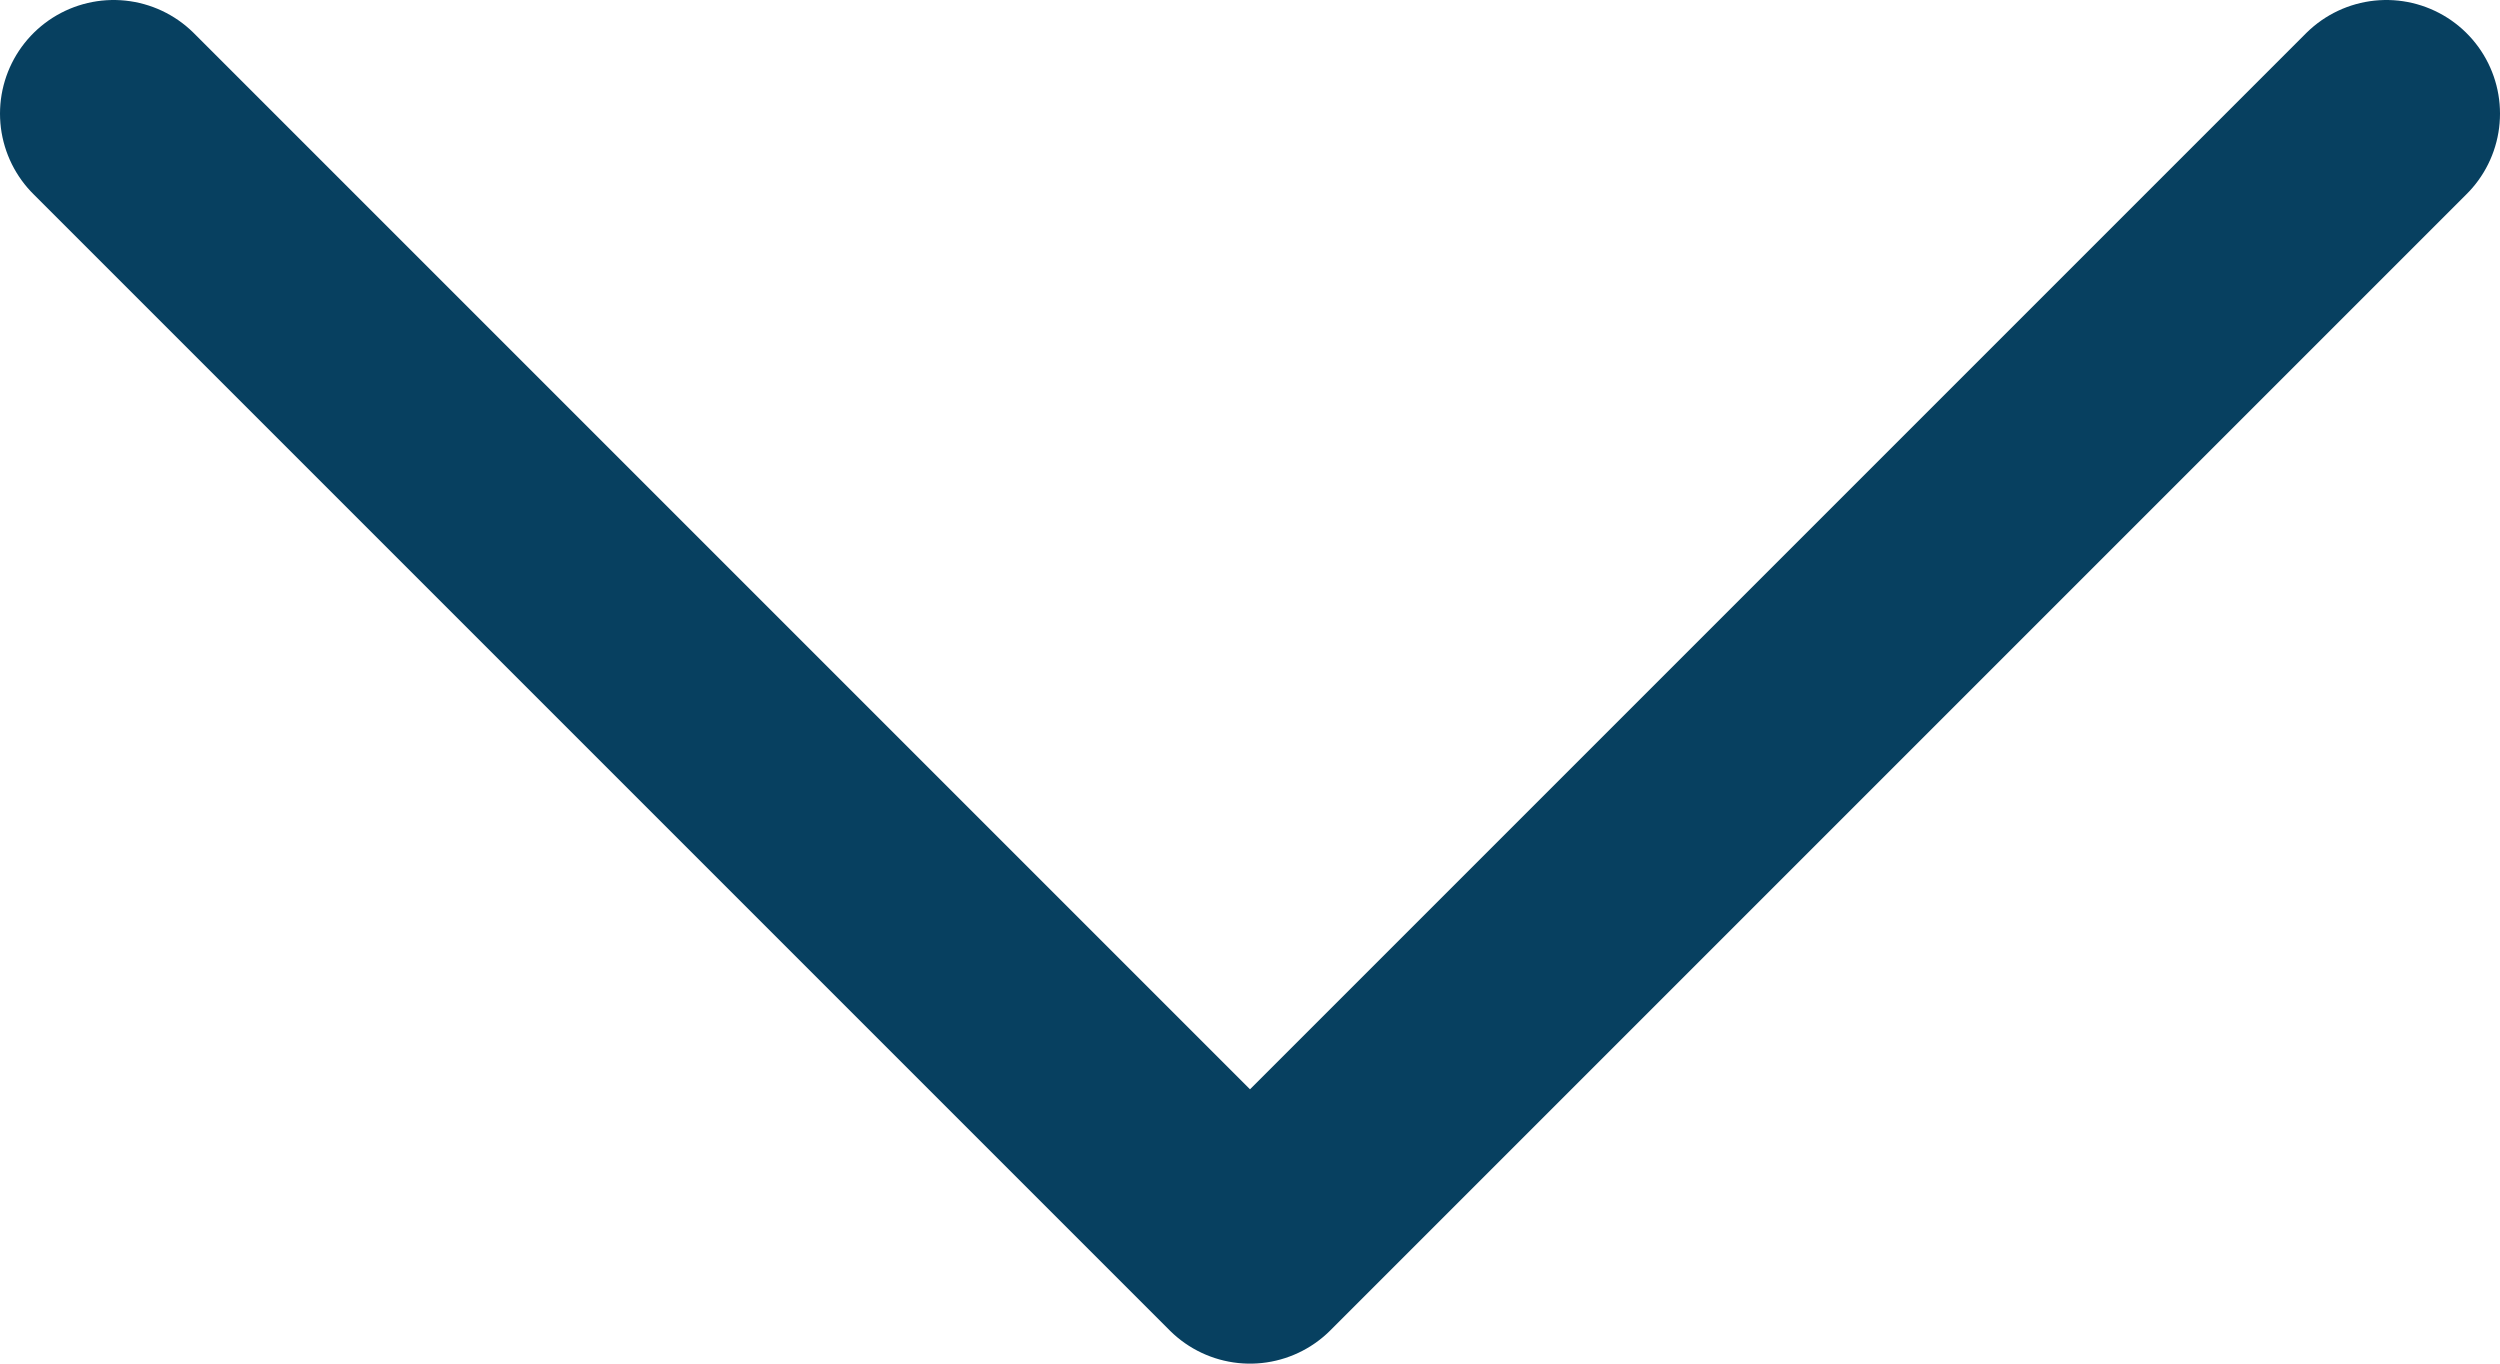 <svg width="22" height="12" viewBox="0 0 22 12" fill="none" xmlns="http://www.w3.org/2000/svg">
<path d="M1 1L11 11L21 1" stroke="#074060" stroke-width="2" stroke-linecap="round" stroke-linejoin="round"/>
</svg>
